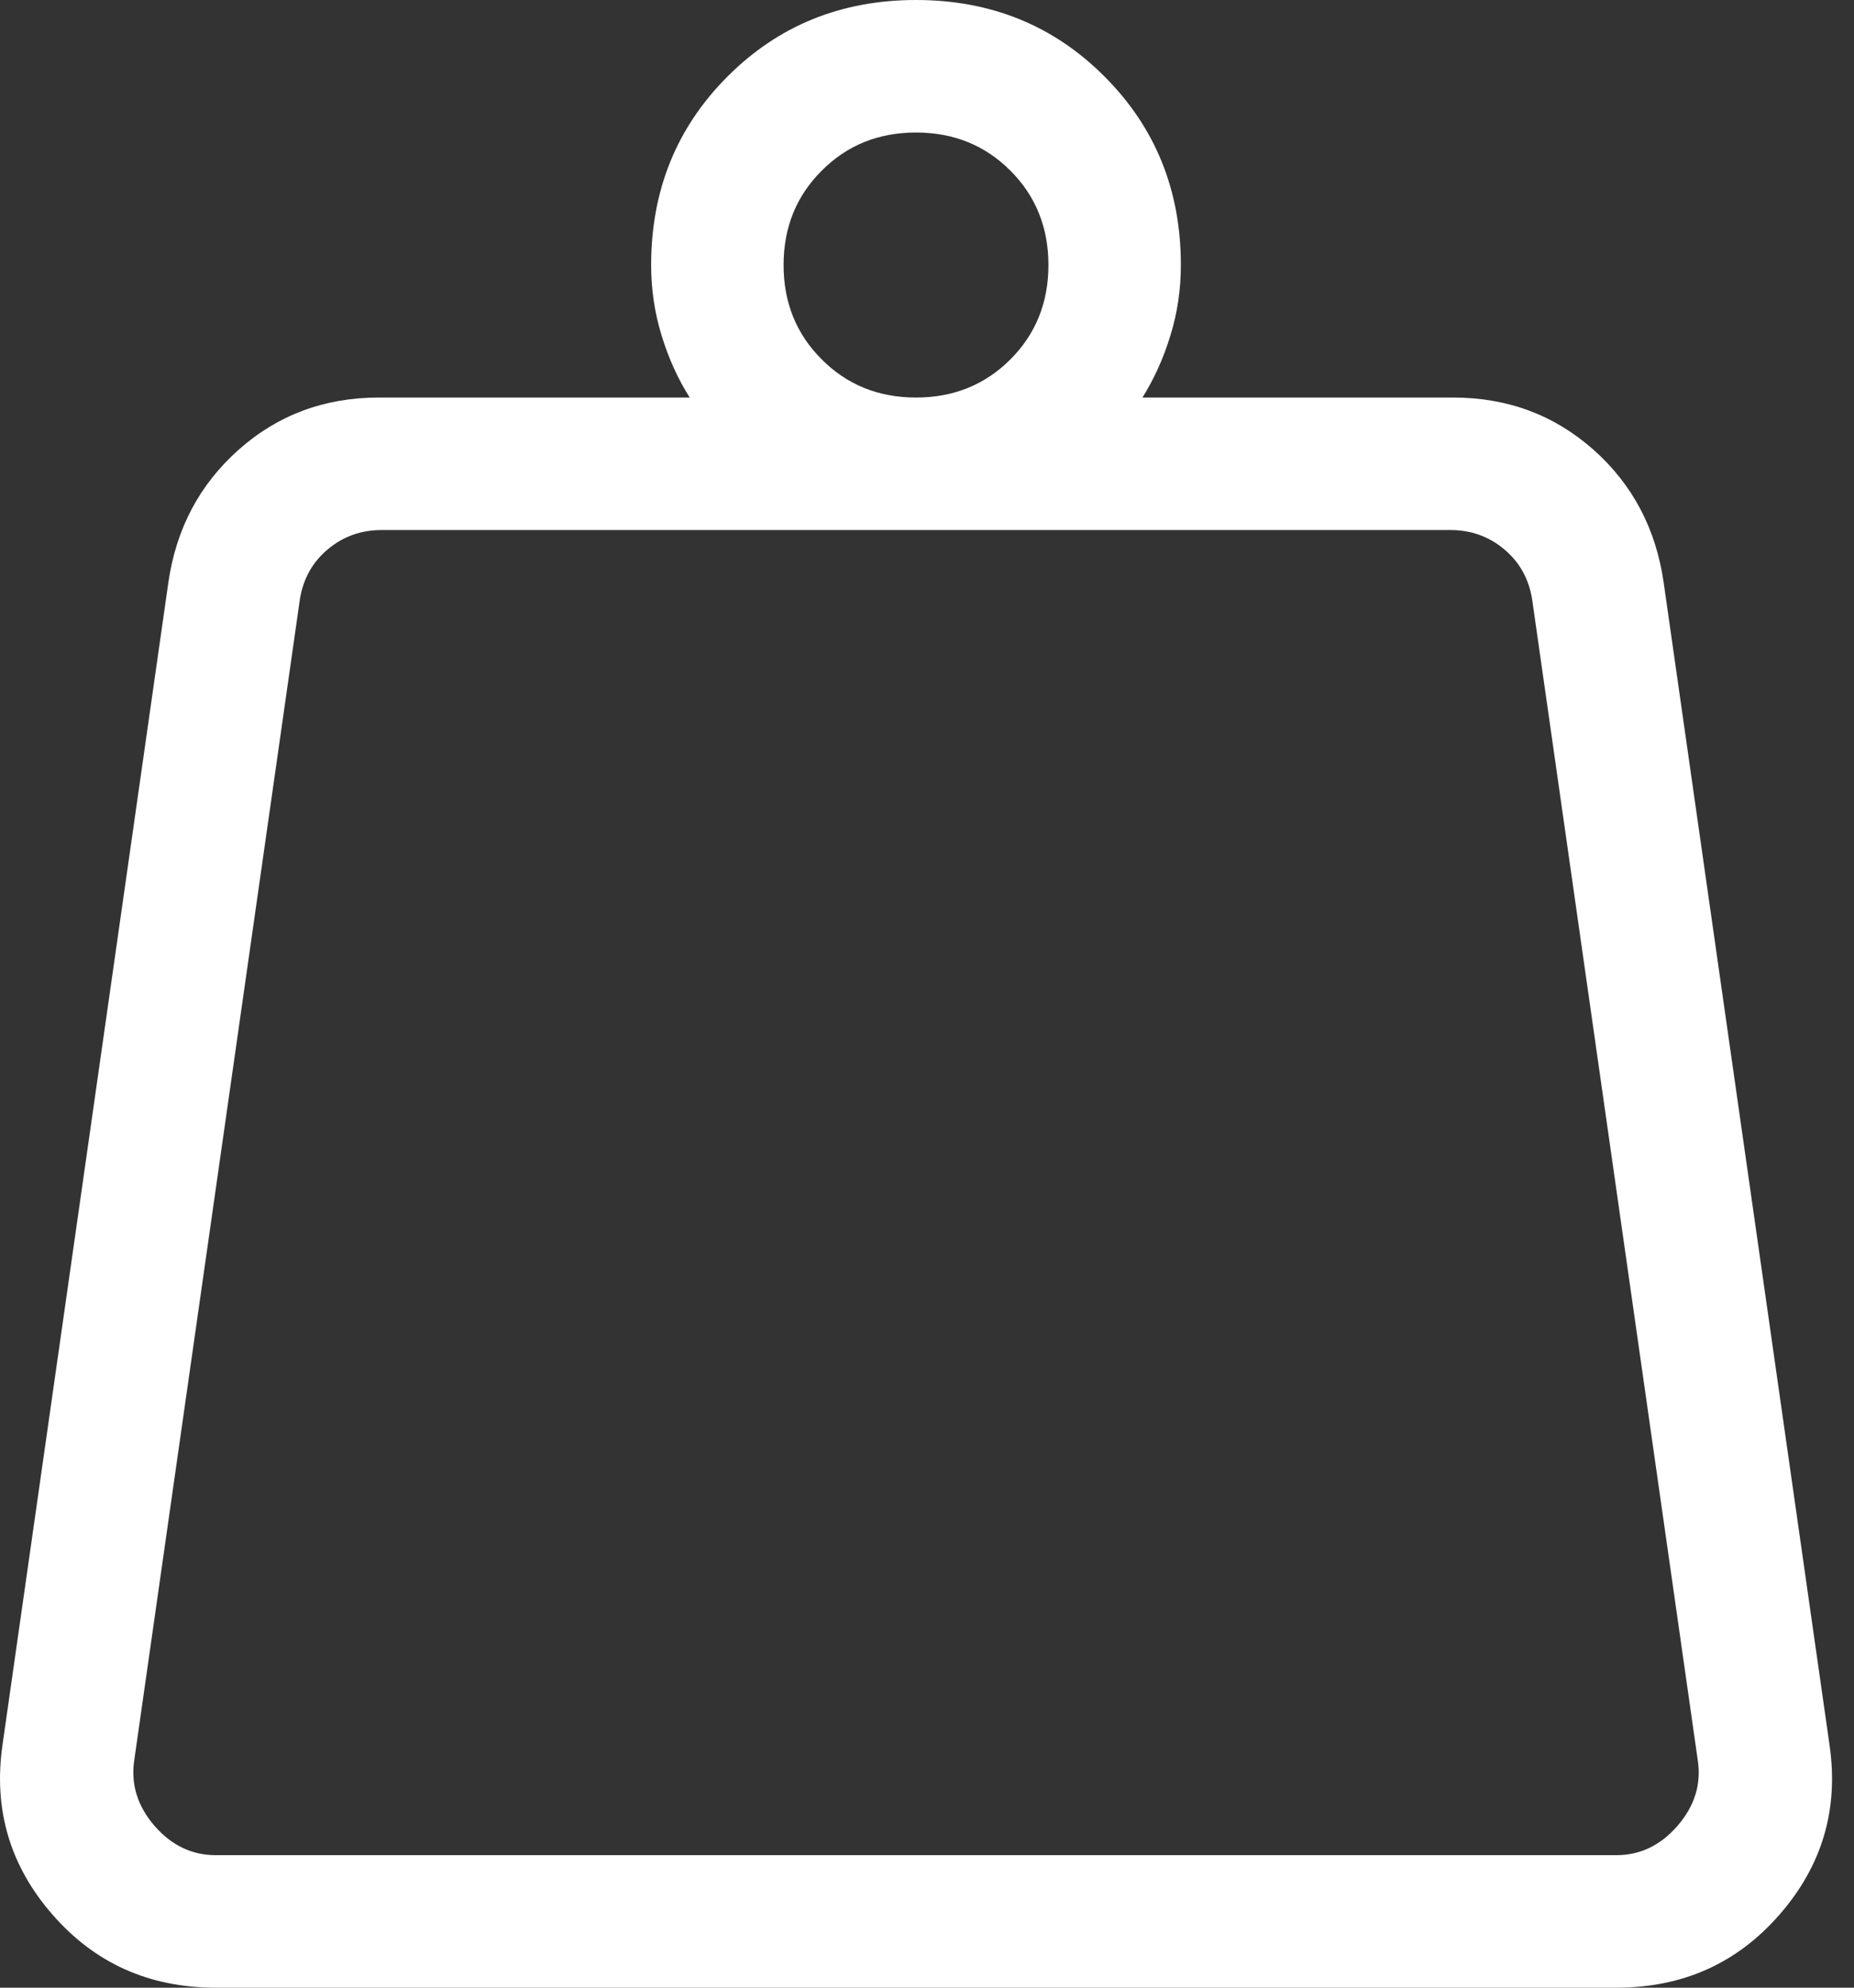 <svg width="14" height="15" viewBox="0 0 14 15" fill="none" xmlns="http://www.w3.org/2000/svg">
<rect x="0" y="0" width="14" height="15" fill="#333333" stroke="none"/>
<path d="M1.629 14H12.206C12.385 14 12.539 13.926 12.667 13.779C12.795 13.631 12.847 13.468 12.821 13.289L11.569 4.519C11.543 4.365 11.473 4.24 11.357 4.144C11.242 4.048 11.107 4 10.954 4H2.881C2.727 4 2.592 4.048 2.477 4.144C2.361 4.24 2.291 4.365 2.265 4.519L1.013 13.289C0.988 13.468 1.039 13.631 1.167 13.779C1.295 13.926 1.449 14 1.629 14ZM6.917 3C7.2 3 7.438 2.904 7.63 2.712C7.821 2.521 7.917 2.283 7.917 2C7.917 1.717 7.821 1.479 7.63 1.288C7.438 1.096 7.2 1 6.917 1C6.634 1 6.396 1.096 6.205 1.288C6.013 1.479 5.917 1.717 5.917 2C5.917 2.283 6.013 2.521 6.205 2.712C6.396 2.904 6.634 3 6.917 3ZM8.627 3H10.973C11.383 3 11.736 3.131 12.033 3.394C12.329 3.657 12.505 3.992 12.563 4.398L13.815 13.167C13.886 13.652 13.76 14.079 13.439 14.447C13.118 14.816 12.707 15 12.206 15H1.629C1.127 15 0.716 14.816 0.395 14.447C0.074 14.079 -0.051 13.652 0.019 13.167L1.271 4.398C1.329 3.992 1.506 3.657 1.802 3.394C2.098 3.131 2.451 3 2.861 3H5.208C5.119 2.859 5.048 2.703 4.996 2.532C4.943 2.361 4.917 2.183 4.917 2C4.917 1.436 5.109 0.962 5.494 0.577C5.879 0.192 6.353 0 6.917 0C7.481 0 7.956 0.192 8.34 0.577C8.725 0.962 8.917 1.436 8.917 2C8.917 2.183 8.891 2.361 8.838 2.532C8.786 2.703 8.715 2.859 8.627 3Z" fill="white"/>
</svg>
